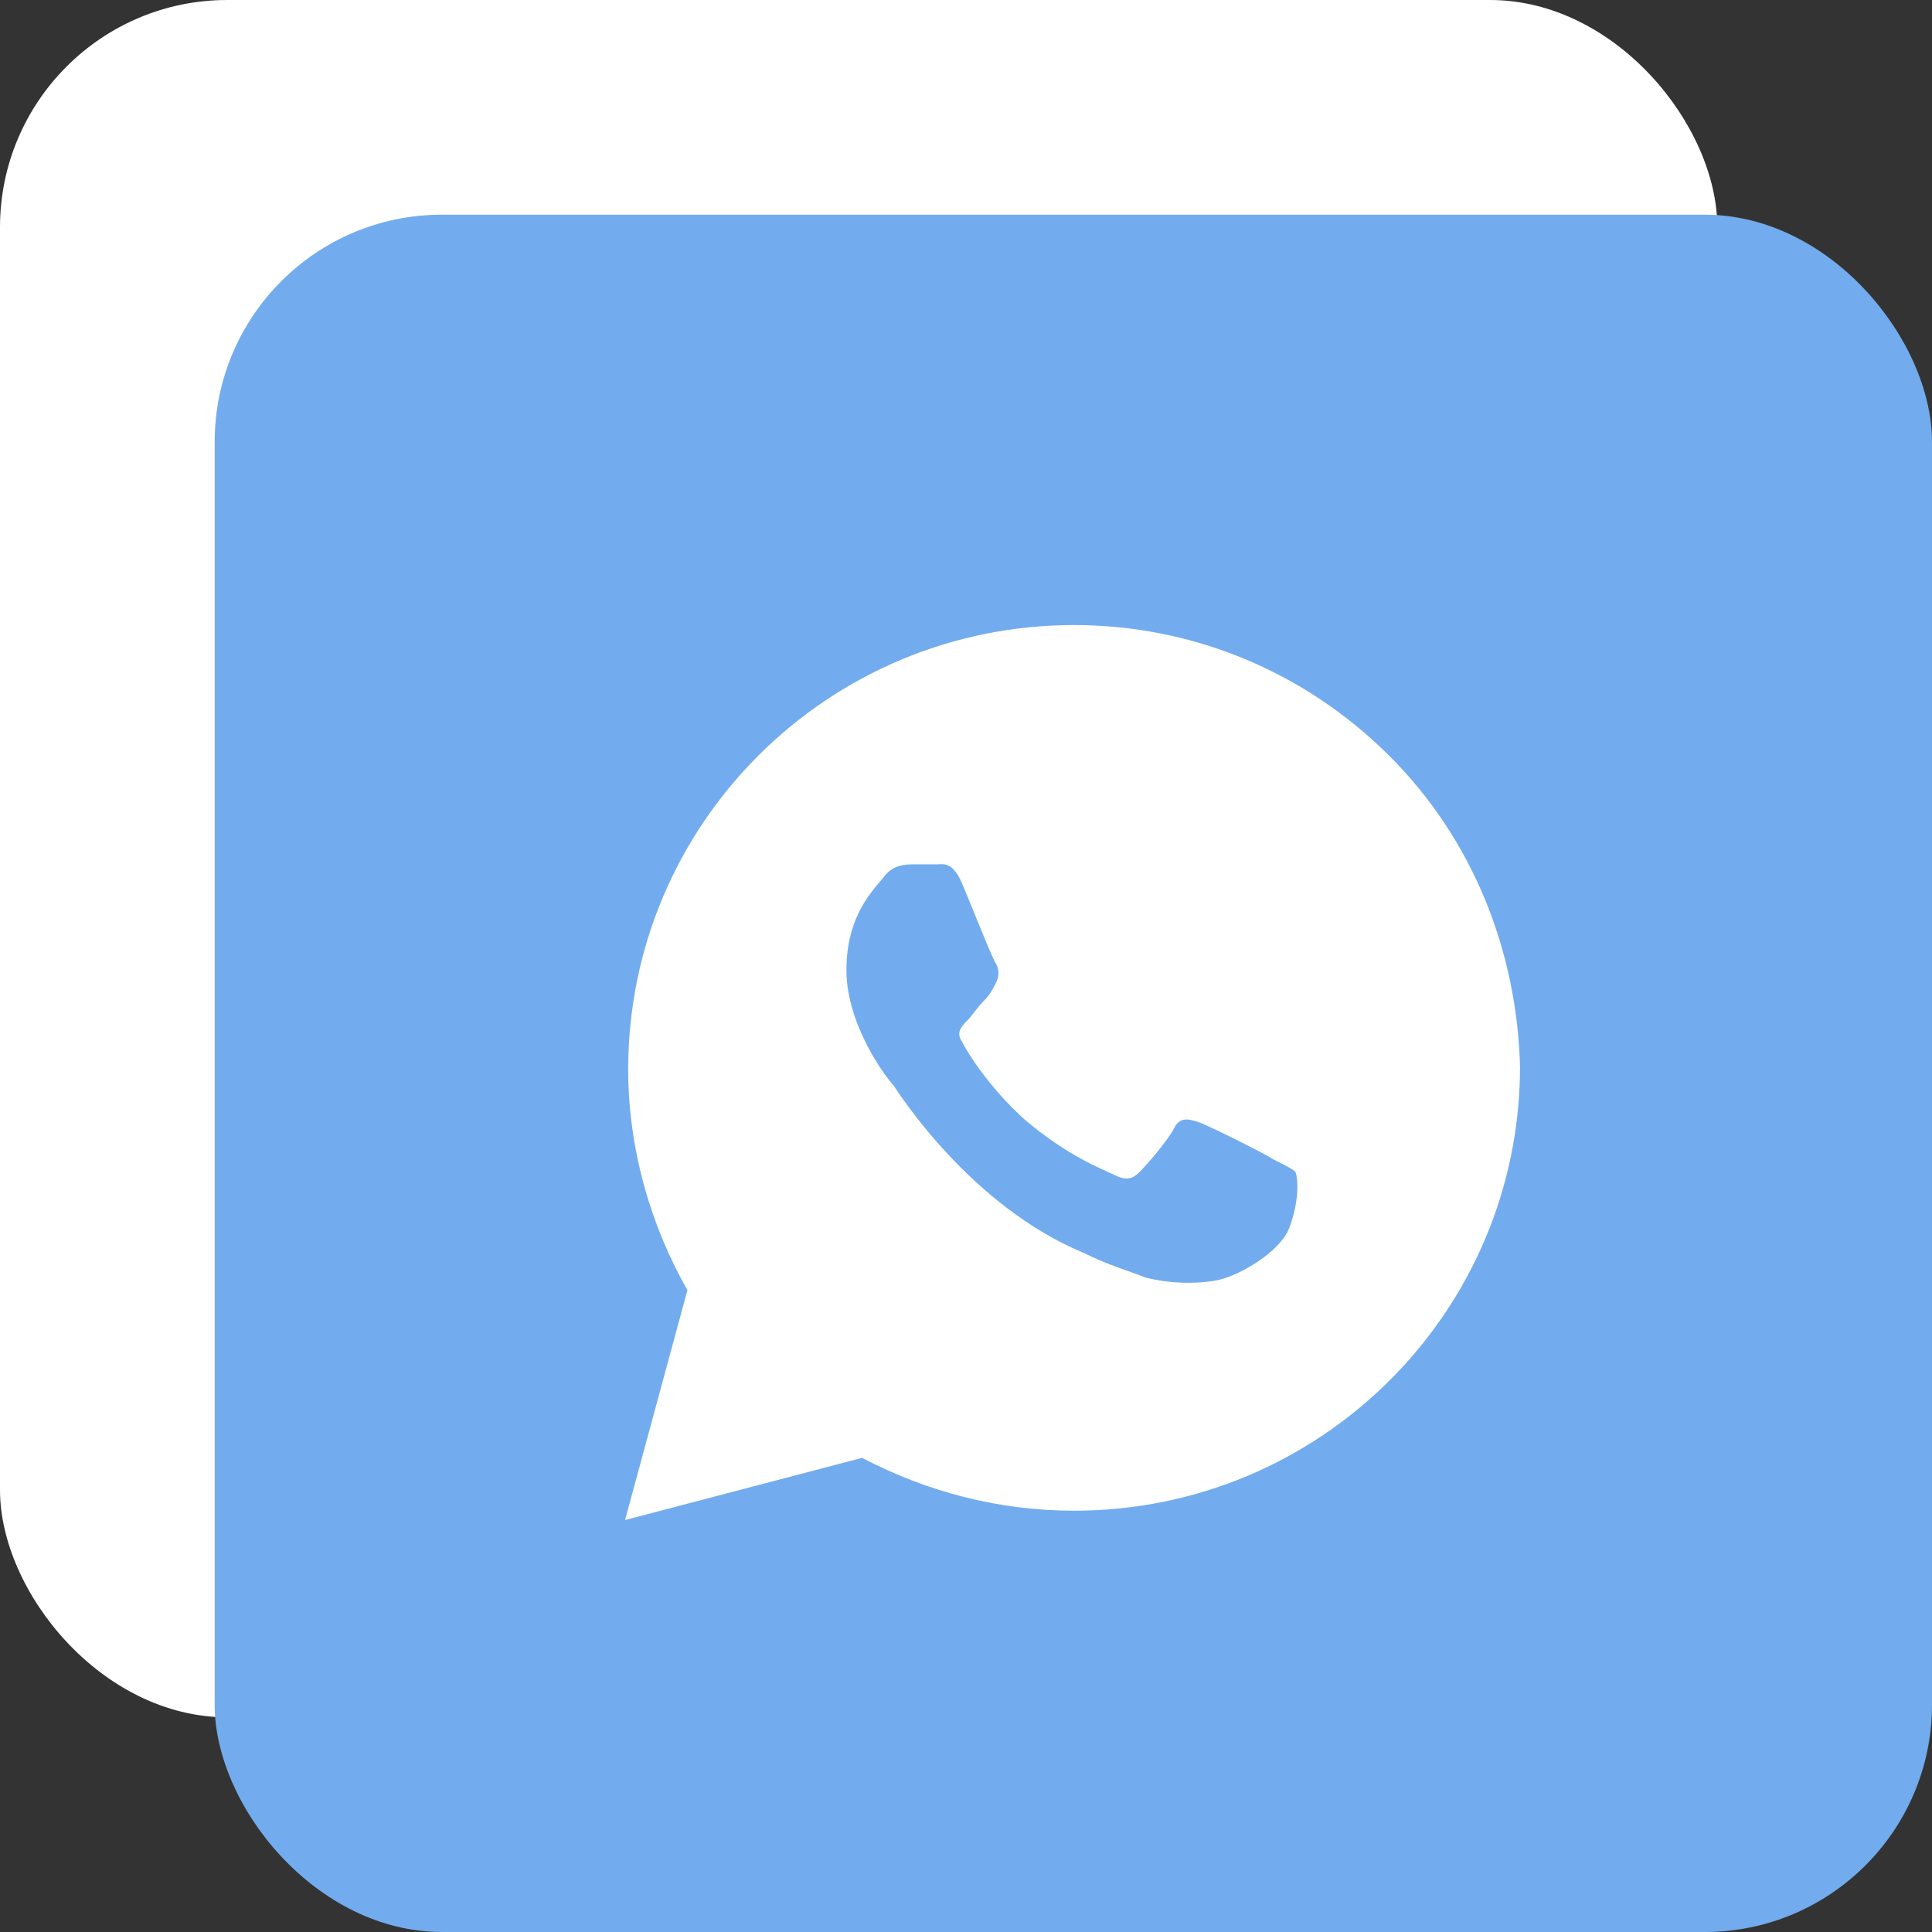 <?xml version="1.0" encoding="UTF-8"?> <svg xmlns="http://www.w3.org/2000/svg" width="34" height="34" viewBox="0 0 34 34" fill="none"><rect x="0" y="0" width="34" height="34" fill="#333333" stroke="none"/> <rect width="30.222" height="30.222" rx="4" fill="white"></rect> <rect x="3.778" y="3.778" width="30.222" height="30.222" rx="4" fill="#72ACEE"></rect> <path d="M24.445 13.297C22.963 11.82 20.988 11 18.902 11C14.567 11 11.055 14.5 11.055 18.82C11.055 20.188 11.439 21.555 12.098 22.703L11 26.75L15.171 25.656C16.323 26.258 17.585 26.586 18.902 26.586C23.238 26.586 26.75 23.086 26.75 18.766C26.695 16.742 25.927 14.773 24.445 13.297ZM22.689 21.609C22.524 22.047 21.756 22.484 21.372 22.539C21.043 22.594 20.604 22.594 20.165 22.484C19.89 22.375 19.506 22.266 19.067 22.047C17.091 21.227 15.829 19.258 15.72 19.094C15.61 18.984 14.896 18.055 14.896 17.07C14.896 16.086 15.39 15.648 15.555 15.43C15.72 15.211 15.939 15.211 16.104 15.211C16.213 15.211 16.378 15.211 16.488 15.211C16.598 15.211 16.762 15.156 16.927 15.539C17.091 15.922 17.476 16.906 17.53 16.961C17.585 17.07 17.585 17.18 17.53 17.289C17.476 17.398 17.421 17.508 17.311 17.617C17.201 17.727 17.091 17.891 17.037 17.945C16.927 18.055 16.817 18.164 16.927 18.328C17.037 18.547 17.421 19.148 18.024 19.695C18.793 20.352 19.396 20.57 19.616 20.68C19.835 20.789 19.945 20.734 20.055 20.625C20.165 20.516 20.549 20.078 20.659 19.859C20.768 19.641 20.933 19.695 21.098 19.75C21.262 19.805 22.25 20.297 22.415 20.406C22.634 20.516 22.744 20.57 22.799 20.625C22.854 20.789 22.854 21.172 22.689 21.609Z" fill="white"></path> </svg> 